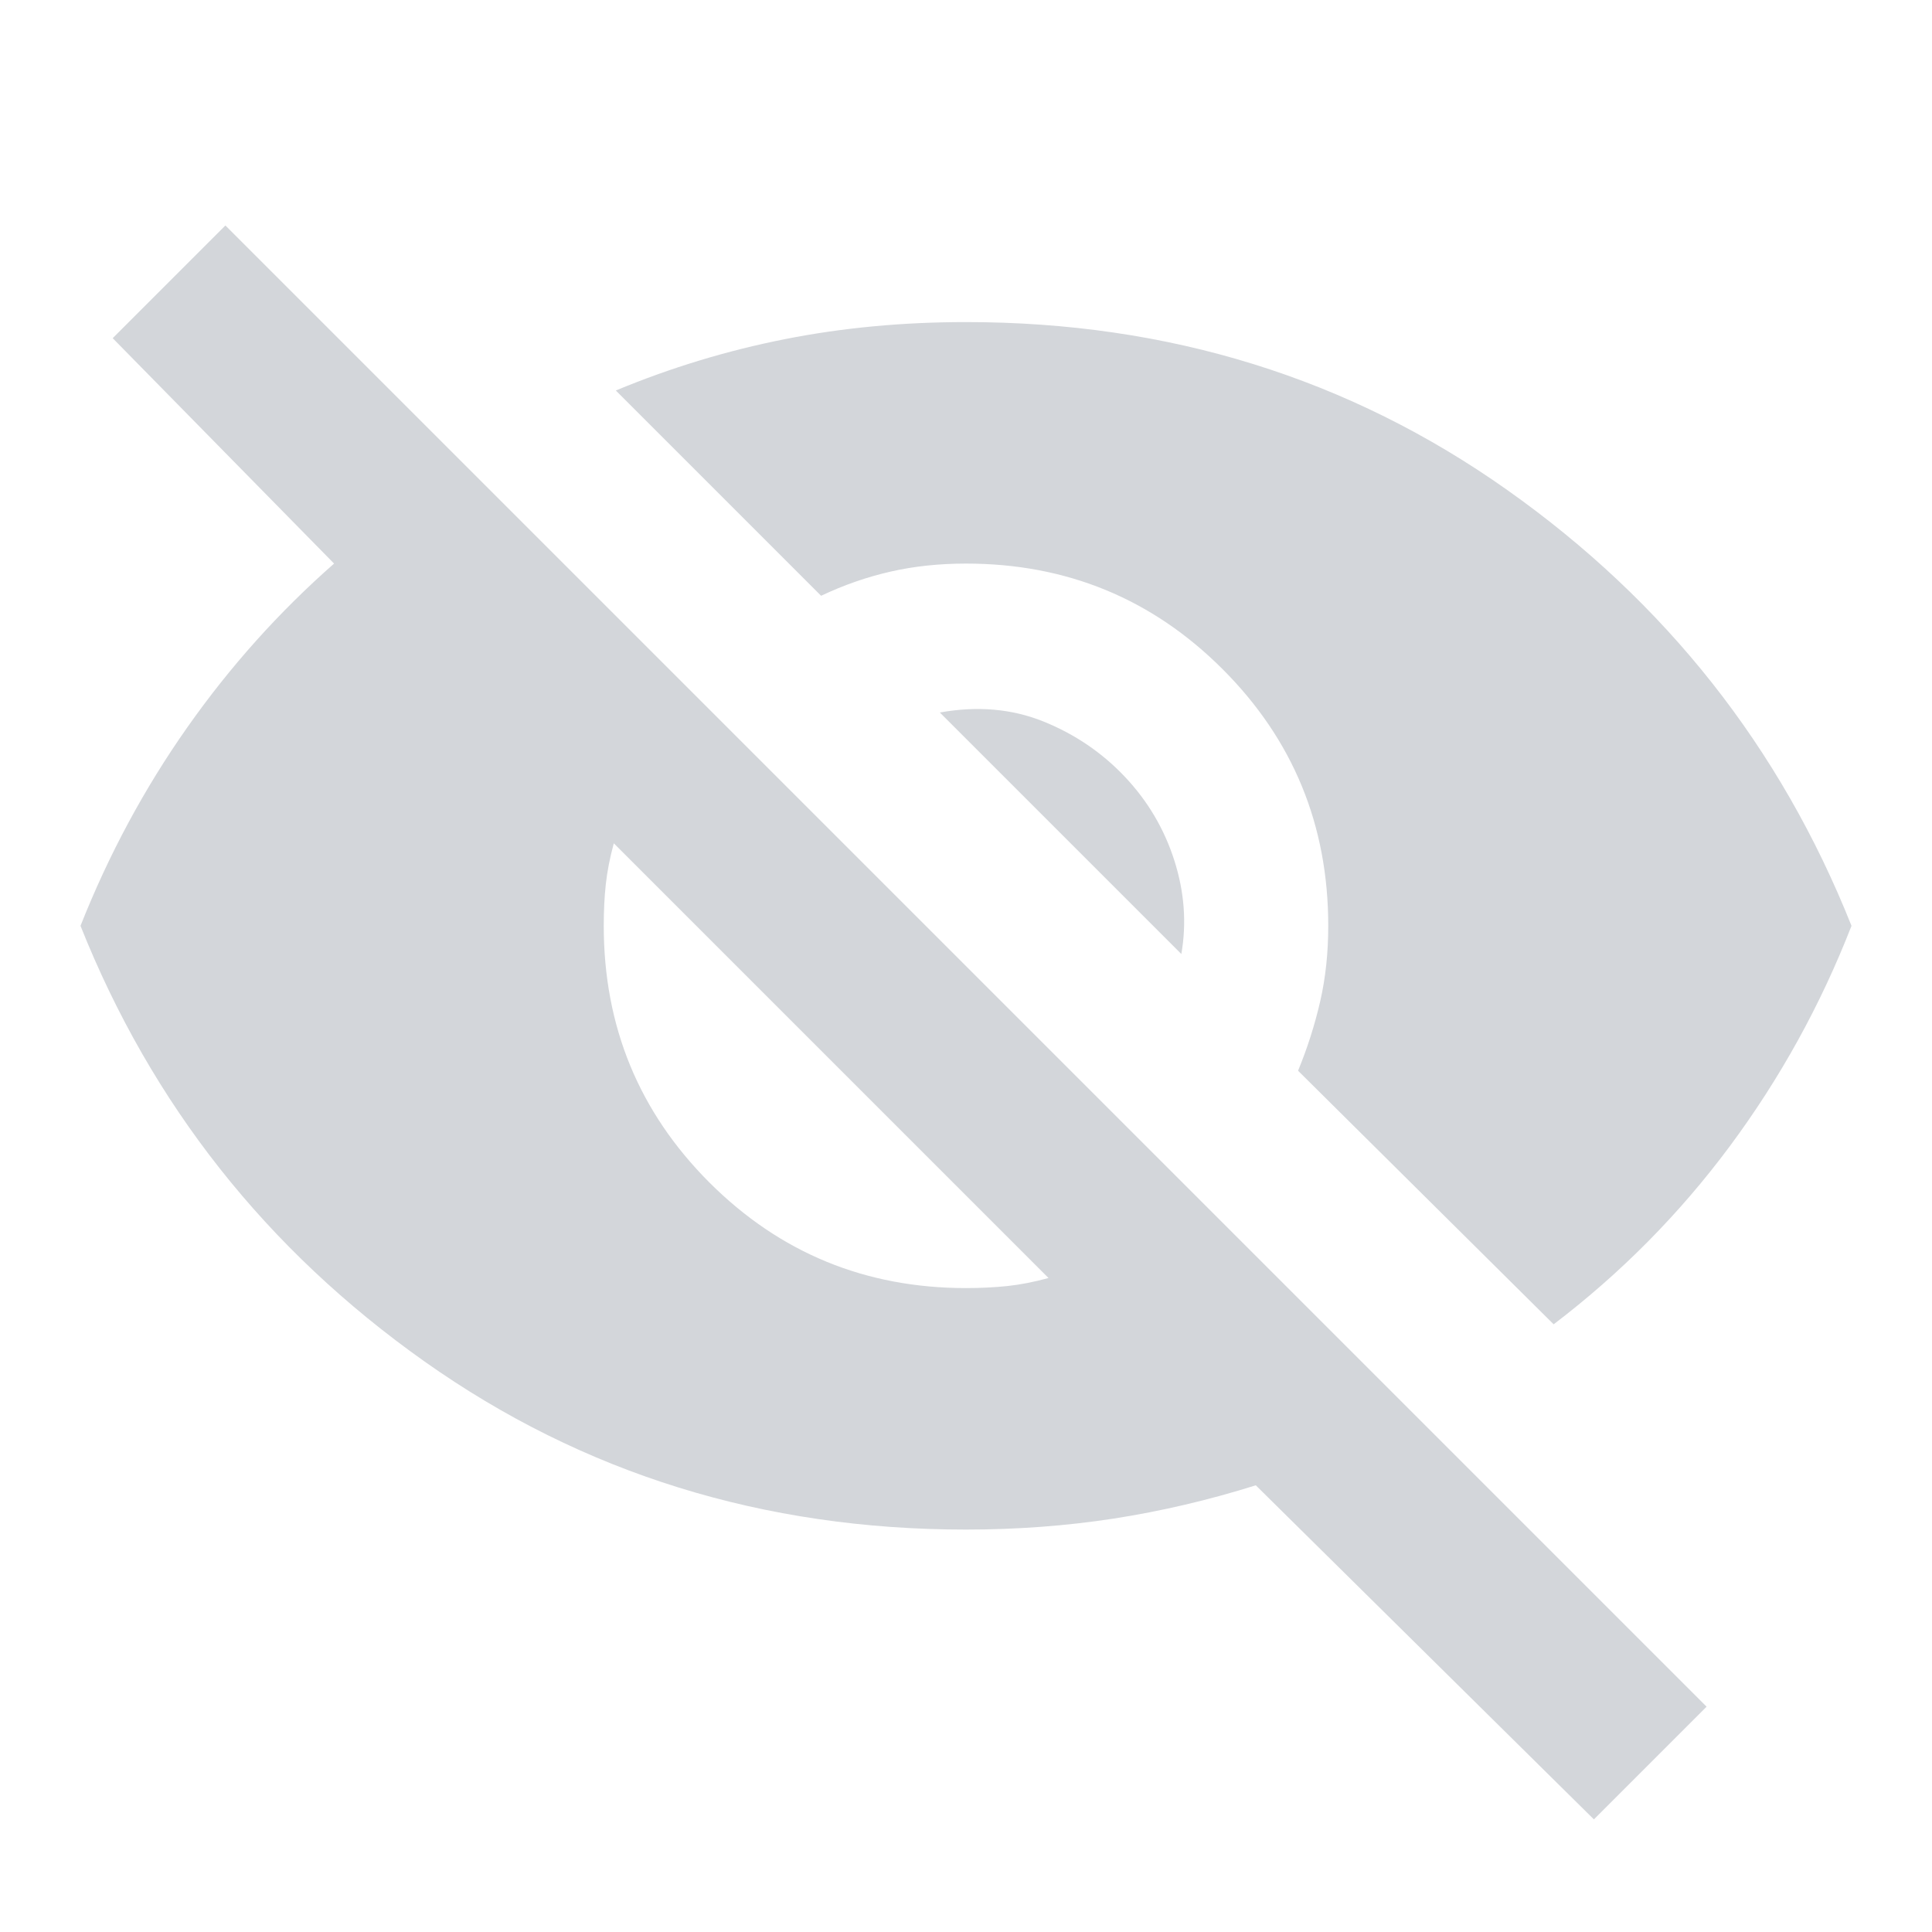 <svg width="24" height="24" viewBox="0 0 24 24" fill="none" xmlns="http://www.w3.org/2000/svg">
<mask id="mask0_296_69271" style="mask-type:alpha" maskUnits="userSpaceOnUse" x="0" y="0" width="24" height="24">
<rect width="24" height="24" fill="#D9D9D9"/>
</mask>
<g mask="url(#mask0_296_69271)">
<path d="M19.8 22.601L15.6 18.451C15.017 18.634 14.429 18.772 13.838 18.864C13.246 18.955 12.633 19.001 12 19.001C9.483 19.001 7.242 18.305 5.275 16.914C3.308 15.522 1.883 13.717 1 11.501C1.35 10.617 1.792 9.796 2.325 9.038C2.858 8.28 3.467 7.601 4.15 7.001L1.4 4.201L2.8 2.801L21.2 21.201L19.8 22.601ZM12 16.001C12.183 16.001 12.354 15.992 12.512 15.976C12.671 15.959 12.842 15.926 13.025 15.876L7.625 10.476C7.575 10.659 7.542 10.83 7.525 10.989C7.508 11.147 7.5 11.317 7.5 11.501C7.5 12.751 7.937 13.813 8.812 14.689C9.687 15.563 10.75 16.001 12 16.001ZM19.3 16.451L16.125 13.301C16.242 13.017 16.333 12.73 16.4 12.439C16.467 12.147 16.5 11.834 16.5 11.501C16.5 10.251 16.063 9.188 15.188 8.313C14.313 7.438 13.25 7.001 12 7.001C11.667 7.001 11.354 7.034 11.062 7.101C10.771 7.167 10.483 7.267 10.2 7.401L7.65 4.851C8.333 4.567 9.033 4.355 9.75 4.213C10.467 4.071 11.217 4.001 12 4.001C14.517 4.001 16.758 4.696 18.725 6.088C20.692 7.48 22.117 9.284 23 11.501C22.617 12.484 22.113 13.397 21.488 14.239C20.863 15.08 20.133 15.817 19.3 16.451ZM14.675 11.851L11.675 8.851C12.142 8.767 12.571 8.805 12.963 8.963C13.354 9.121 13.692 9.351 13.975 9.651C14.258 9.951 14.463 10.297 14.588 10.689C14.713 11.08 14.742 11.467 14.675 11.851Z" fill="#D3D6DA"/>
</g>
</svg>
